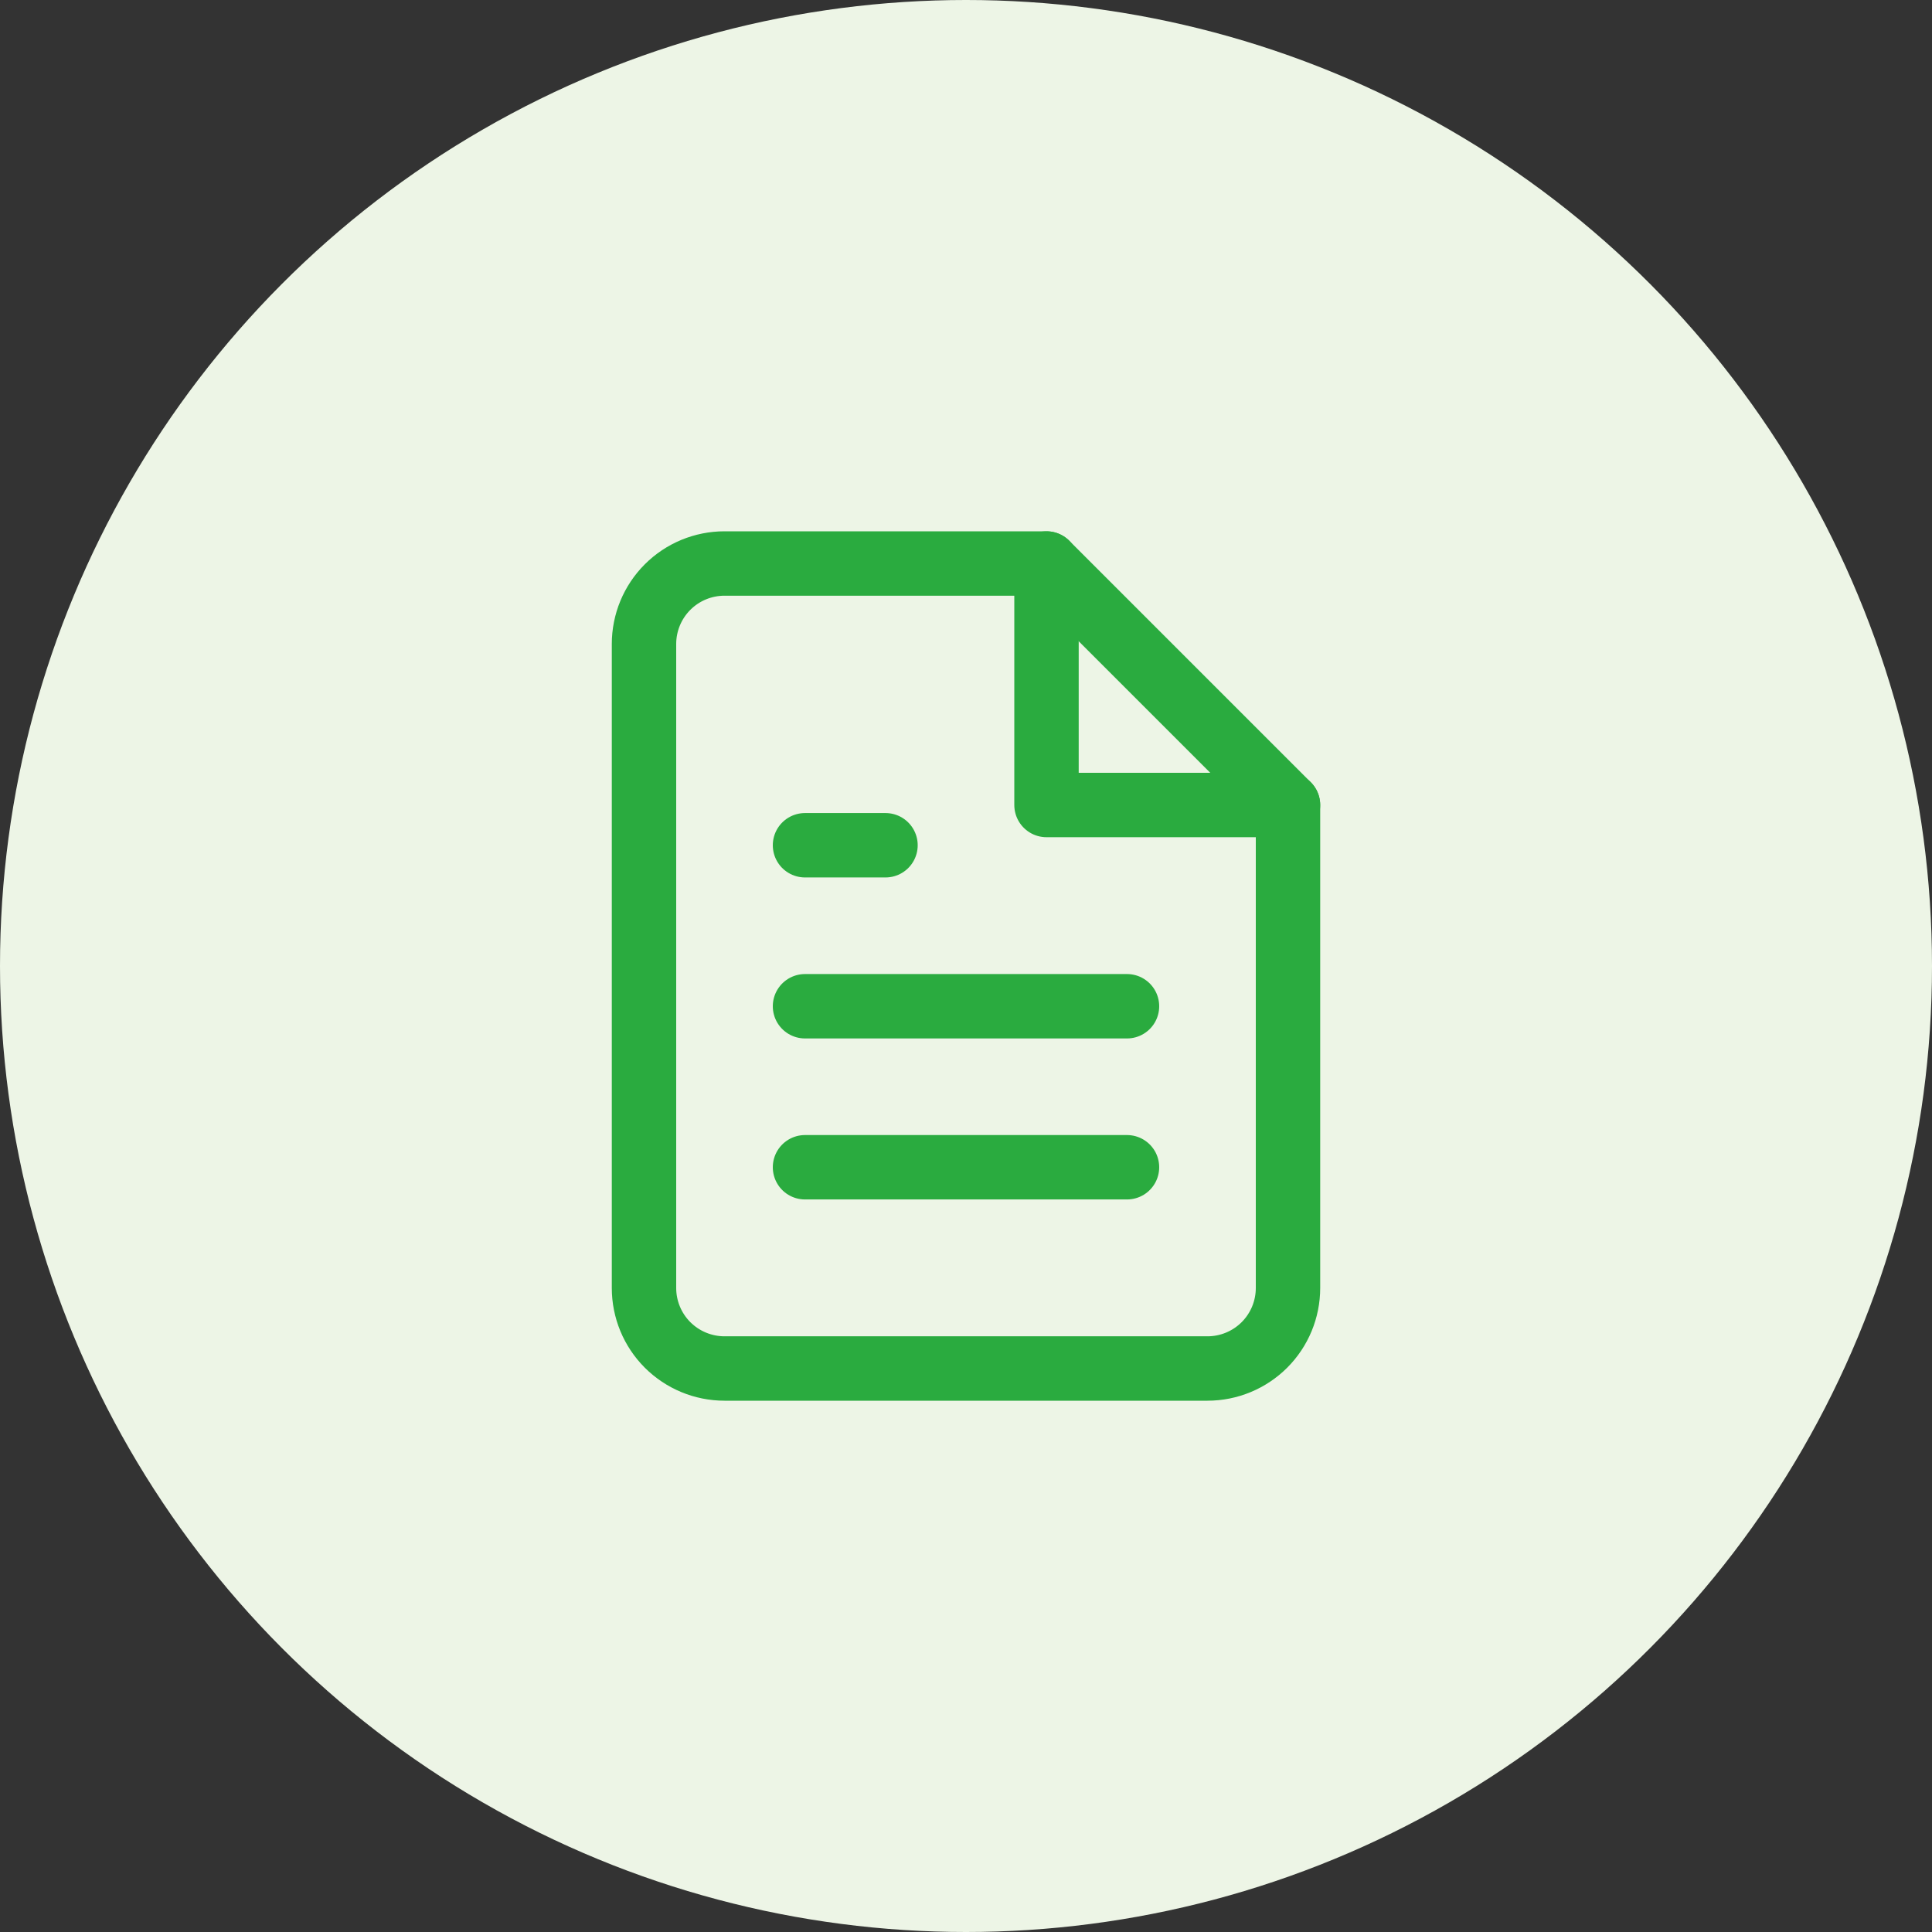 <svg width="60" height="60" viewBox="0 0 60 60" fill="none" xmlns="http://www.w3.org/2000/svg">
<rect x="0" y="0" width="60" height="60" fill="#333333" stroke="none"/>
<circle cx="30" cy="30" r="30" fill="#EDF5E6"/>
<path d="M32.5 17.5H22.5C21.837 17.5 21.201 17.763 20.732 18.232C20.263 18.701 20 19.337 20 20V40C20 40.663 20.263 41.299 20.732 41.768C21.201 42.236 21.837 42.5 22.5 42.5H37.5C38.163 42.5 38.799 42.236 39.268 41.768C39.737 41.299 40 40.663 40 40V25L32.5 17.5Z" stroke="#2AAB3F" stroke-width="2" stroke-linecap="round" stroke-linejoin="round"/>
<path d="M32.5 17.5V25H40" stroke="#2AAB3F" stroke-width="2" stroke-linecap="round" stroke-linejoin="round"/>
<path d="M35 31.25H25" stroke="#2AAB3F" stroke-width="2" stroke-linecap="round" stroke-linejoin="round"/>
<path d="M35 36.25H25" stroke="#2AAB3F" stroke-width="2" stroke-linecap="round" stroke-linejoin="round"/>
<path d="M27.5 26.25H26.25H25" stroke="#2AAB3F" stroke-width="2" stroke-linecap="round" stroke-linejoin="round"/>
</svg>
